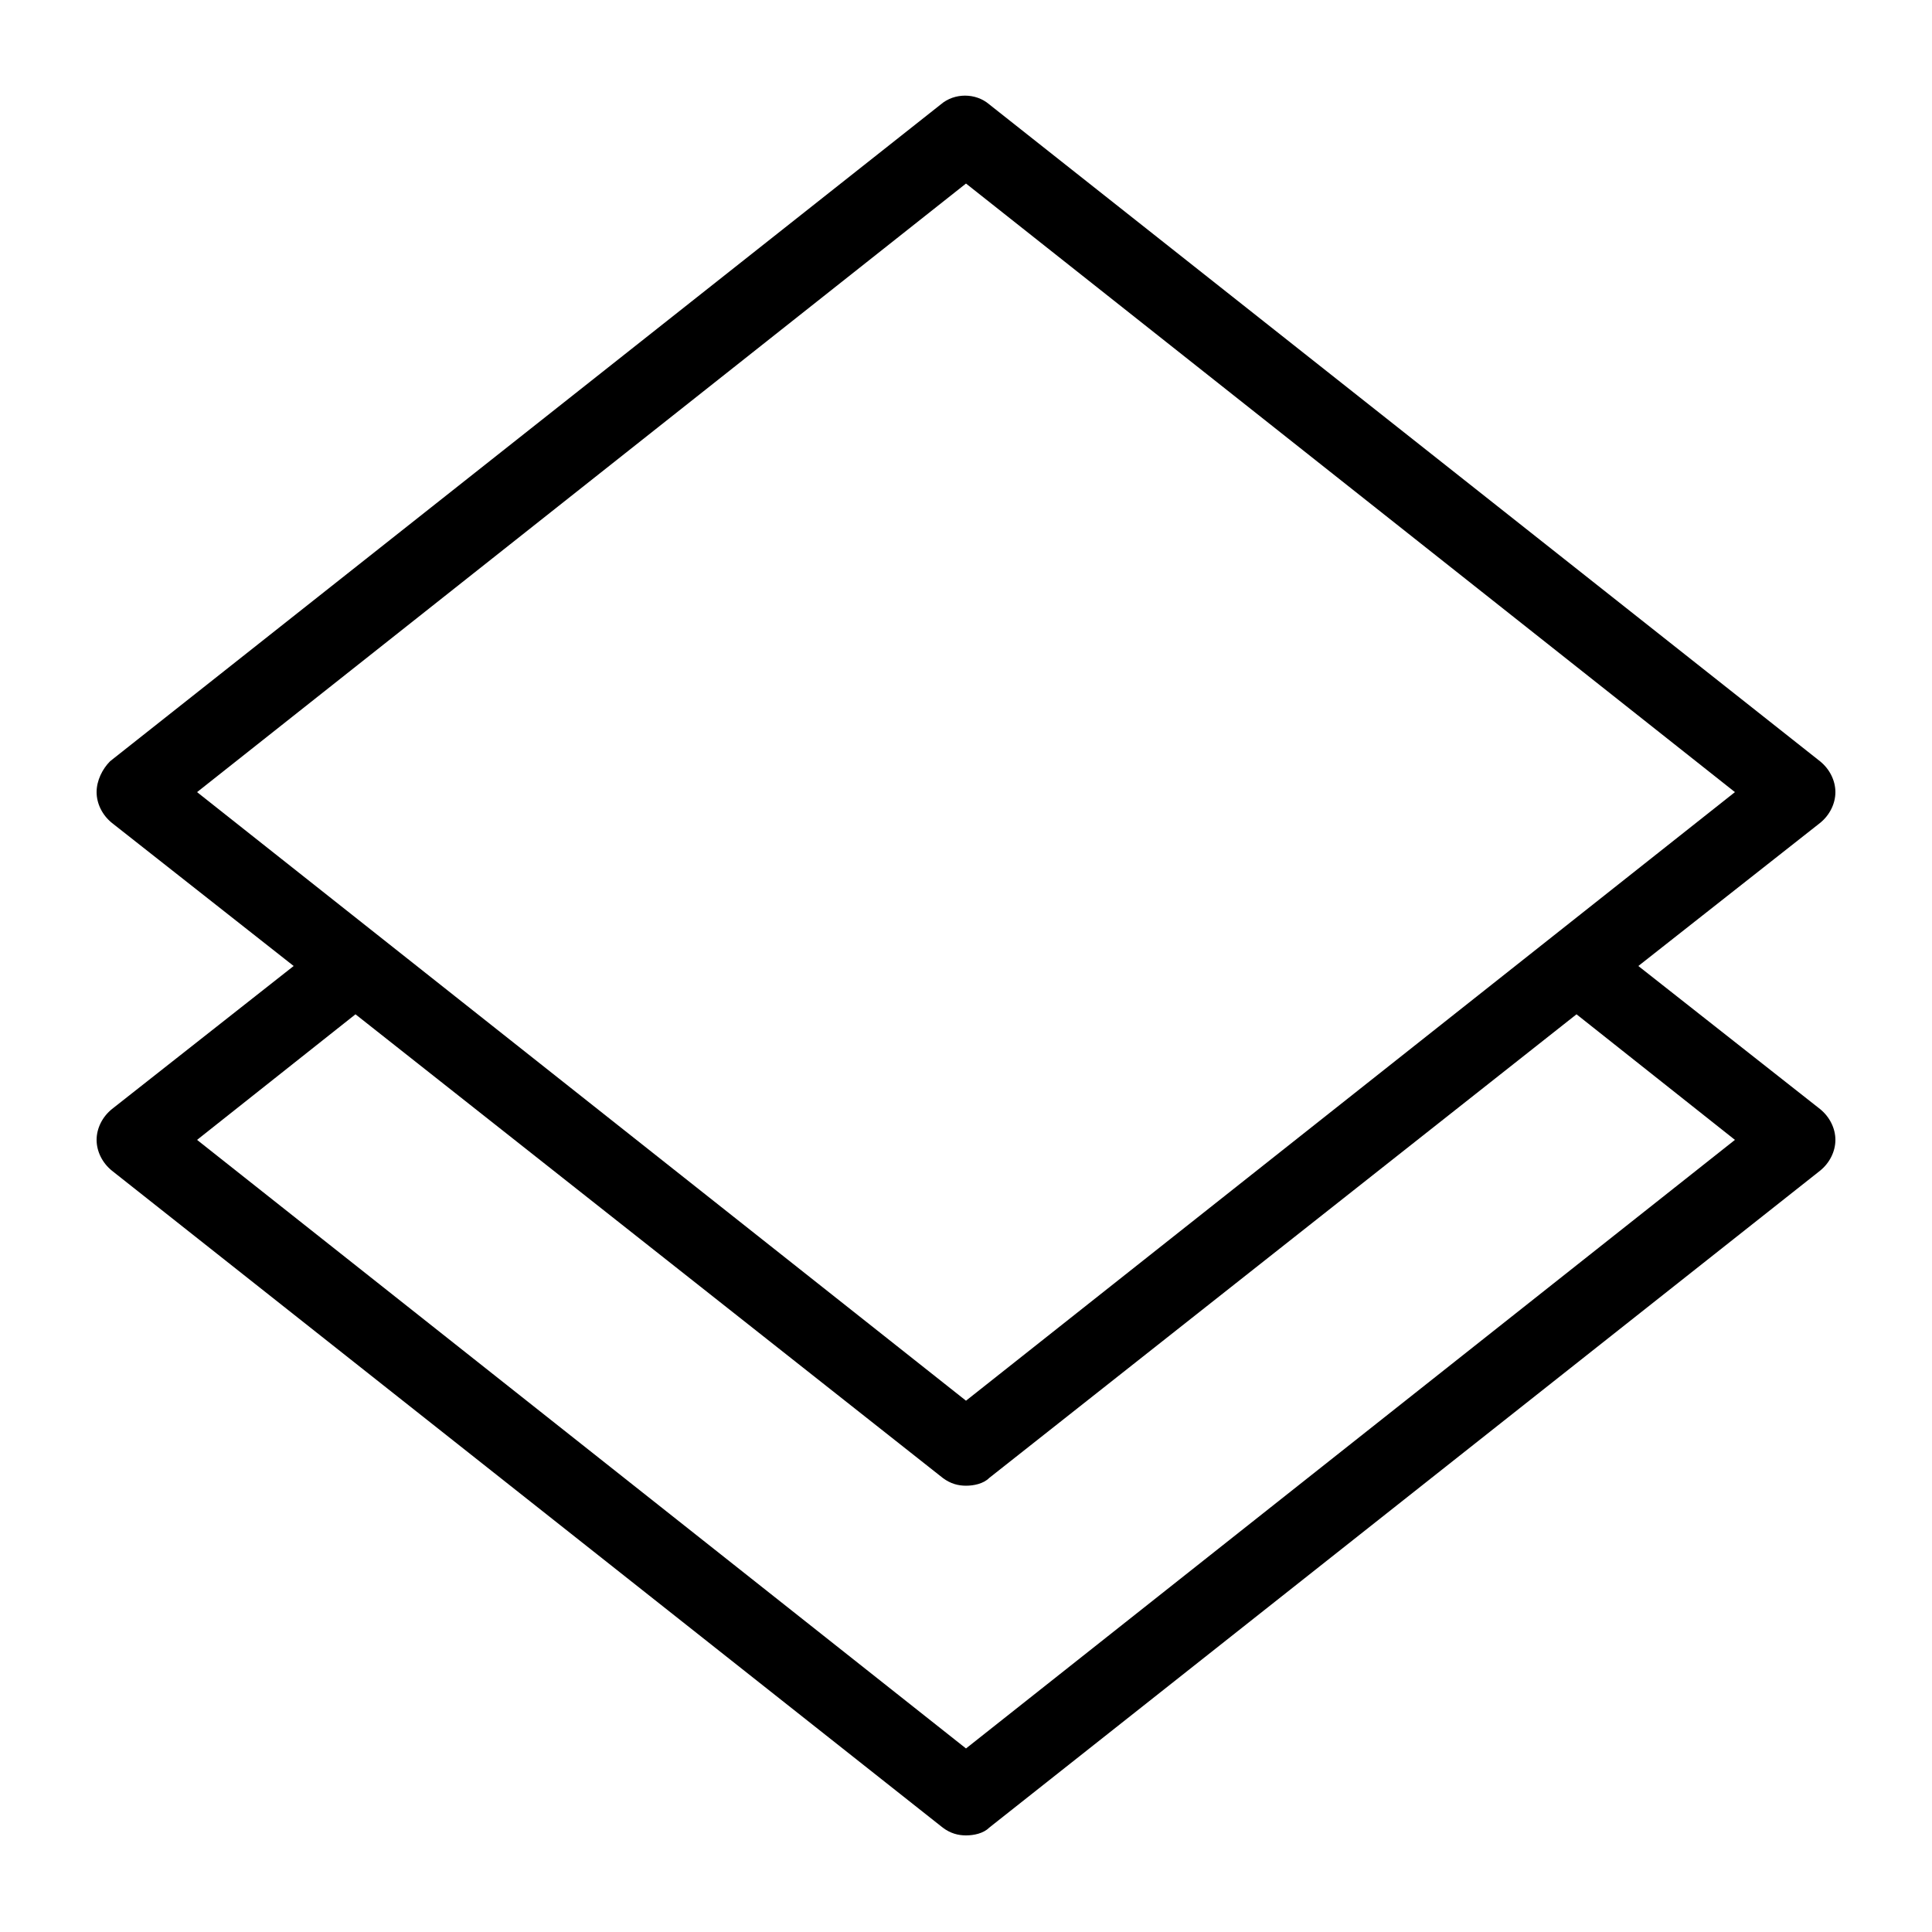 <?xml version="1.0" encoding="utf-8"?>
<!-- Generator: Adobe Illustrator 21.0.2, SVG Export Plug-In . SVG Version: 6.00 Build 0)  -->
<svg version="1.1" id="Layer_1" xmlns="http://www.w3.org/2000/svg" xmlns:xlink="http://www.w3.org/1999/xlink" x="0px" y="0px"
	 viewBox="0 0 100 100" style="enable-background:new 0 0 100 100;" xml:space="preserve">
<path d="M94.2,57.4L84.8,50l9.4-7.4c0.5-0.4,0.8-1,0.8-1.6s-0.3-1.2-0.8-1.6l-43-34c-0.7-0.6-1.8-0.6-2.5,0l-43,34
	C5.3,39.8,5,40.4,5,41s0.3,1.2,0.8,1.6l9.4,7.4l-9.4,7.4C5.3,57.8,5,58.4,5,59s0.3,1.2,0.8,1.6l43,34c0.4,0.3,0.8,0.4,1.2,0.4
	s0.9-0.1,1.2-0.4l43-34c0.5-0.4,0.8-1,0.8-1.6S94.7,57.8,94.2,57.4z M10.2,41L50,9.5L89.8,41L50,72.5L10.2,41z M50,90.5L10.2,59
	l8.2-6.5l30.4,24c0.4,0.3,0.8,0.4,1.2,0.4s0.9-0.1,1.2-0.4l30.4-24l8.2,6.5L50,90.5z"/>
</svg>
